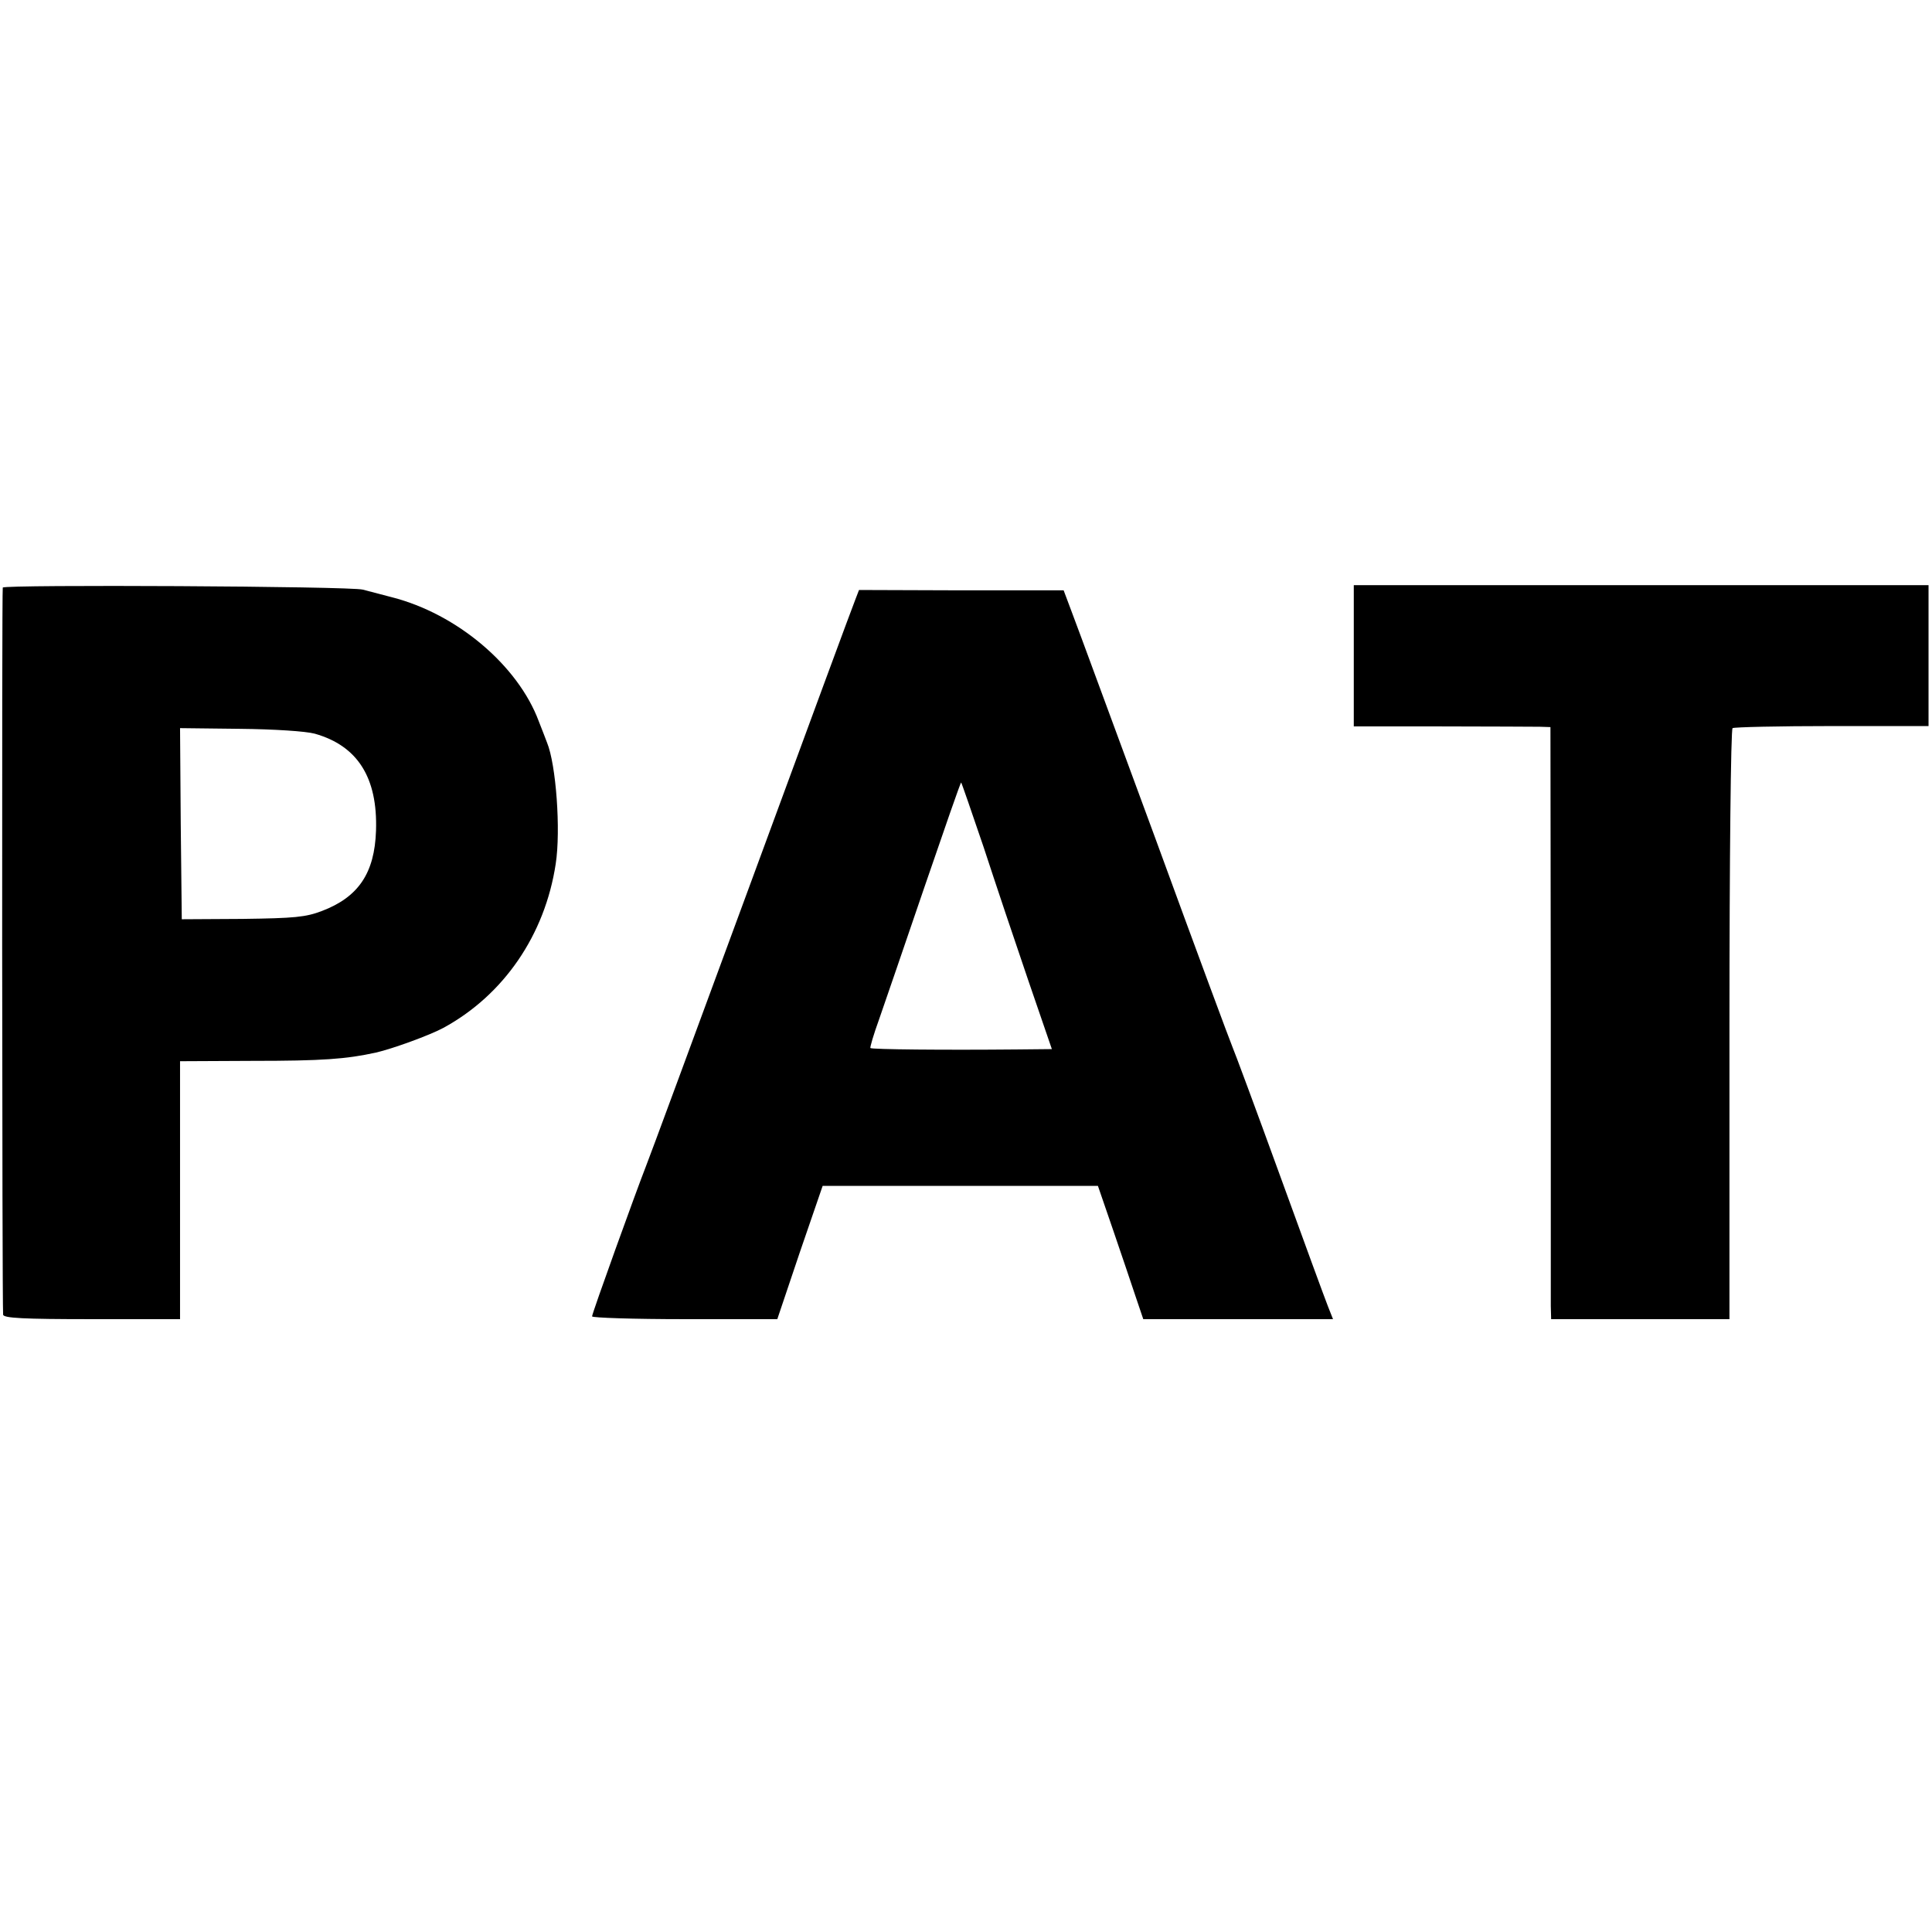 <?xml version="1.0" standalone="no"?>
<!DOCTYPE svg PUBLIC "-//W3C//DTD SVG 20010904//EN"
 "http://www.w3.org/TR/2001/REC-SVG-20010904/DTD/svg10.dtd">
<svg version="1.0" xmlns="http://www.w3.org/2000/svg"
 width="558pt" height="558pt" viewBox="0 0 558 558"
 preserveAspectRatio="xMidYMid meet">
<g transform="translate(0,558) scale(0.1,-0.1)"
fill="#000000" stroke="none">
<path d="M8 3883 c-3 -7 -2 -2061 1 -2100 1 -10 59 -13 256 -13 l255 0 0 373
0 372 208 1 c204 0 271 5 358 24 48 11 155 50 194 71 175 95 294 269 325 474
15 97 1 287 -25 350 -4 11 -15 39 -24 62 -60 161 -236 310 -424 358 -34 9 -72
19 -84 22 -35 10 -1035 15 -1040 6z m901 -422 c124 -35 182 -127 177 -280 -4
-123 -51 -192 -156 -232 -47 -18 -79 -21 -230 -23 l-175 -1 -3 276 -2 276 172
-2 c101 -1 191 -7 217 -14z"/>
<path d="M3910 3686 l0 -204 253 0 c138 0 266 -1 284 -1 l31 -1 1 -817 c0
-450 0 -835 0 -855 l1 -38 258 0 257 0 0 851 c0 476 4 853 9 856 4 3 134 6
287 6 l279 0 0 203 0 204 -830 0 -830 0 0 -204z"/>
<path d="M2471 3850 c-6 -14 -141 -380 -301 -815 -160 -434 -297 -806 -305
-825 -26 -66 -155 -423 -155 -432 0 -4 120 -8 268 -8 l267 0 65 193 66 192
397 0 398 0 44 -128 c24 -70 53 -156 65 -192 l22 -65 274 0 274 0 -15 38 c-8
20 -71 192 -140 382 -69 190 -130 354 -135 365 -5 11 -106 283 -224 606 -119
322 -226 614 -240 650 l-24 64 -296 0 -295 1 -10 -26z m370 -717 c34 -104 92
-277 129 -385 l68 -198 -102 -1 c-207 -2 -418 0 -422 4 -2 1 9 39 25 83 15 43
74 215 131 382 57 166 104 302 106 302 1 0 30 -84 65 -187z"/>
</g>
</svg>
